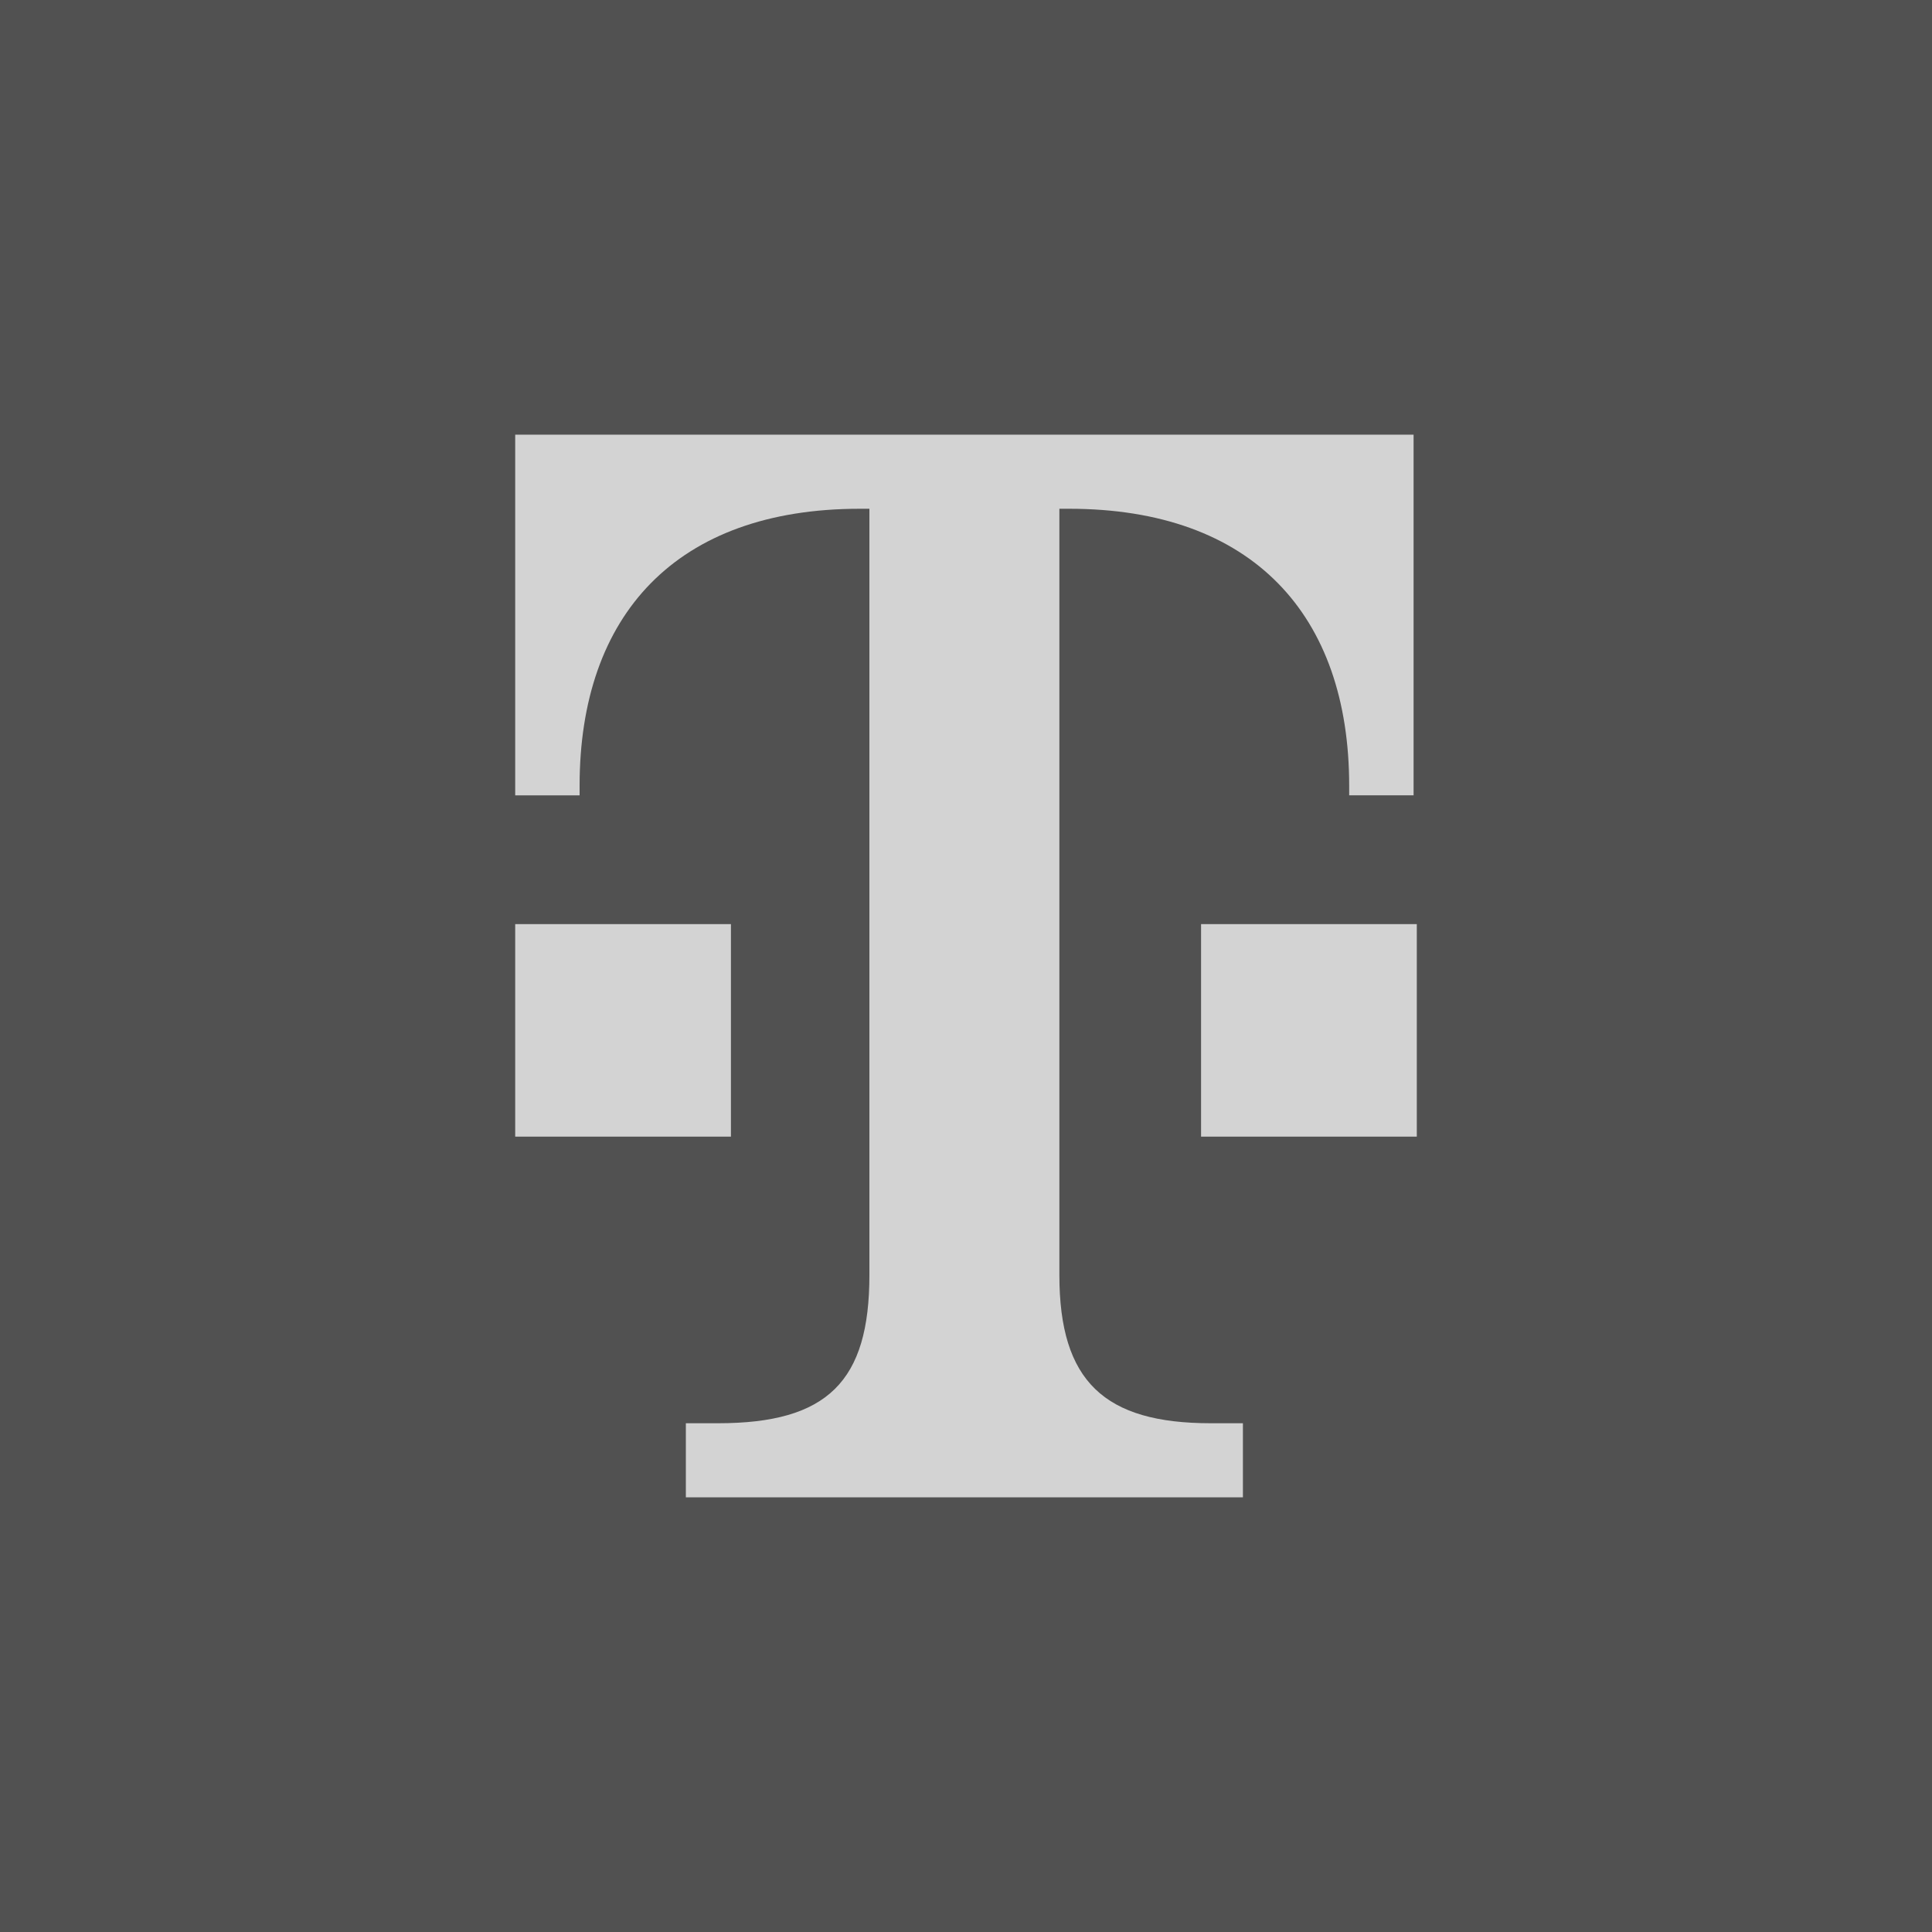 <?xml version="1.0" encoding="UTF-8"?>
<svg xmlns="http://www.w3.org/2000/svg" version="1.1" viewBox="0 0 60 60">
  <defs>
    <style>
      .cls-1 {
        fill: #515151;
      }

      .cls-2 {
        fill: #d3d3d3;
      }
    </style>
  </defs>
  <!-- Generator: Adobe Illustrator 28.6.0, SVG Export Plug-In . SVG Version: 1.2.0 Build 709)  -->
  <g>
    <g id="Ebene_1">
      <rect class="cls-1" width="60" height="60"/>
      <path class="cls-2" d="M22.7,35.3h-6.7v-6.6h6.7v6.6ZM16,13.5v11.2h2v-.3c0-5.3,3-8.6,8.7-8.6h.3v23.8c0,3.3-1.3,4.6-4.7,4.6h-1v2.3h17.3v-2.3h-1c-3.3,0-4.7-1.3-4.7-4.6V15.8h.3c5.7,0,8.7,3.3,8.7,8.6v.3h2v-11.2s-28,0-28,0ZM37.3,35.3h6.7v-6.6h-6.7v6.6Z"/>
    </g>
  </g>
</svg>